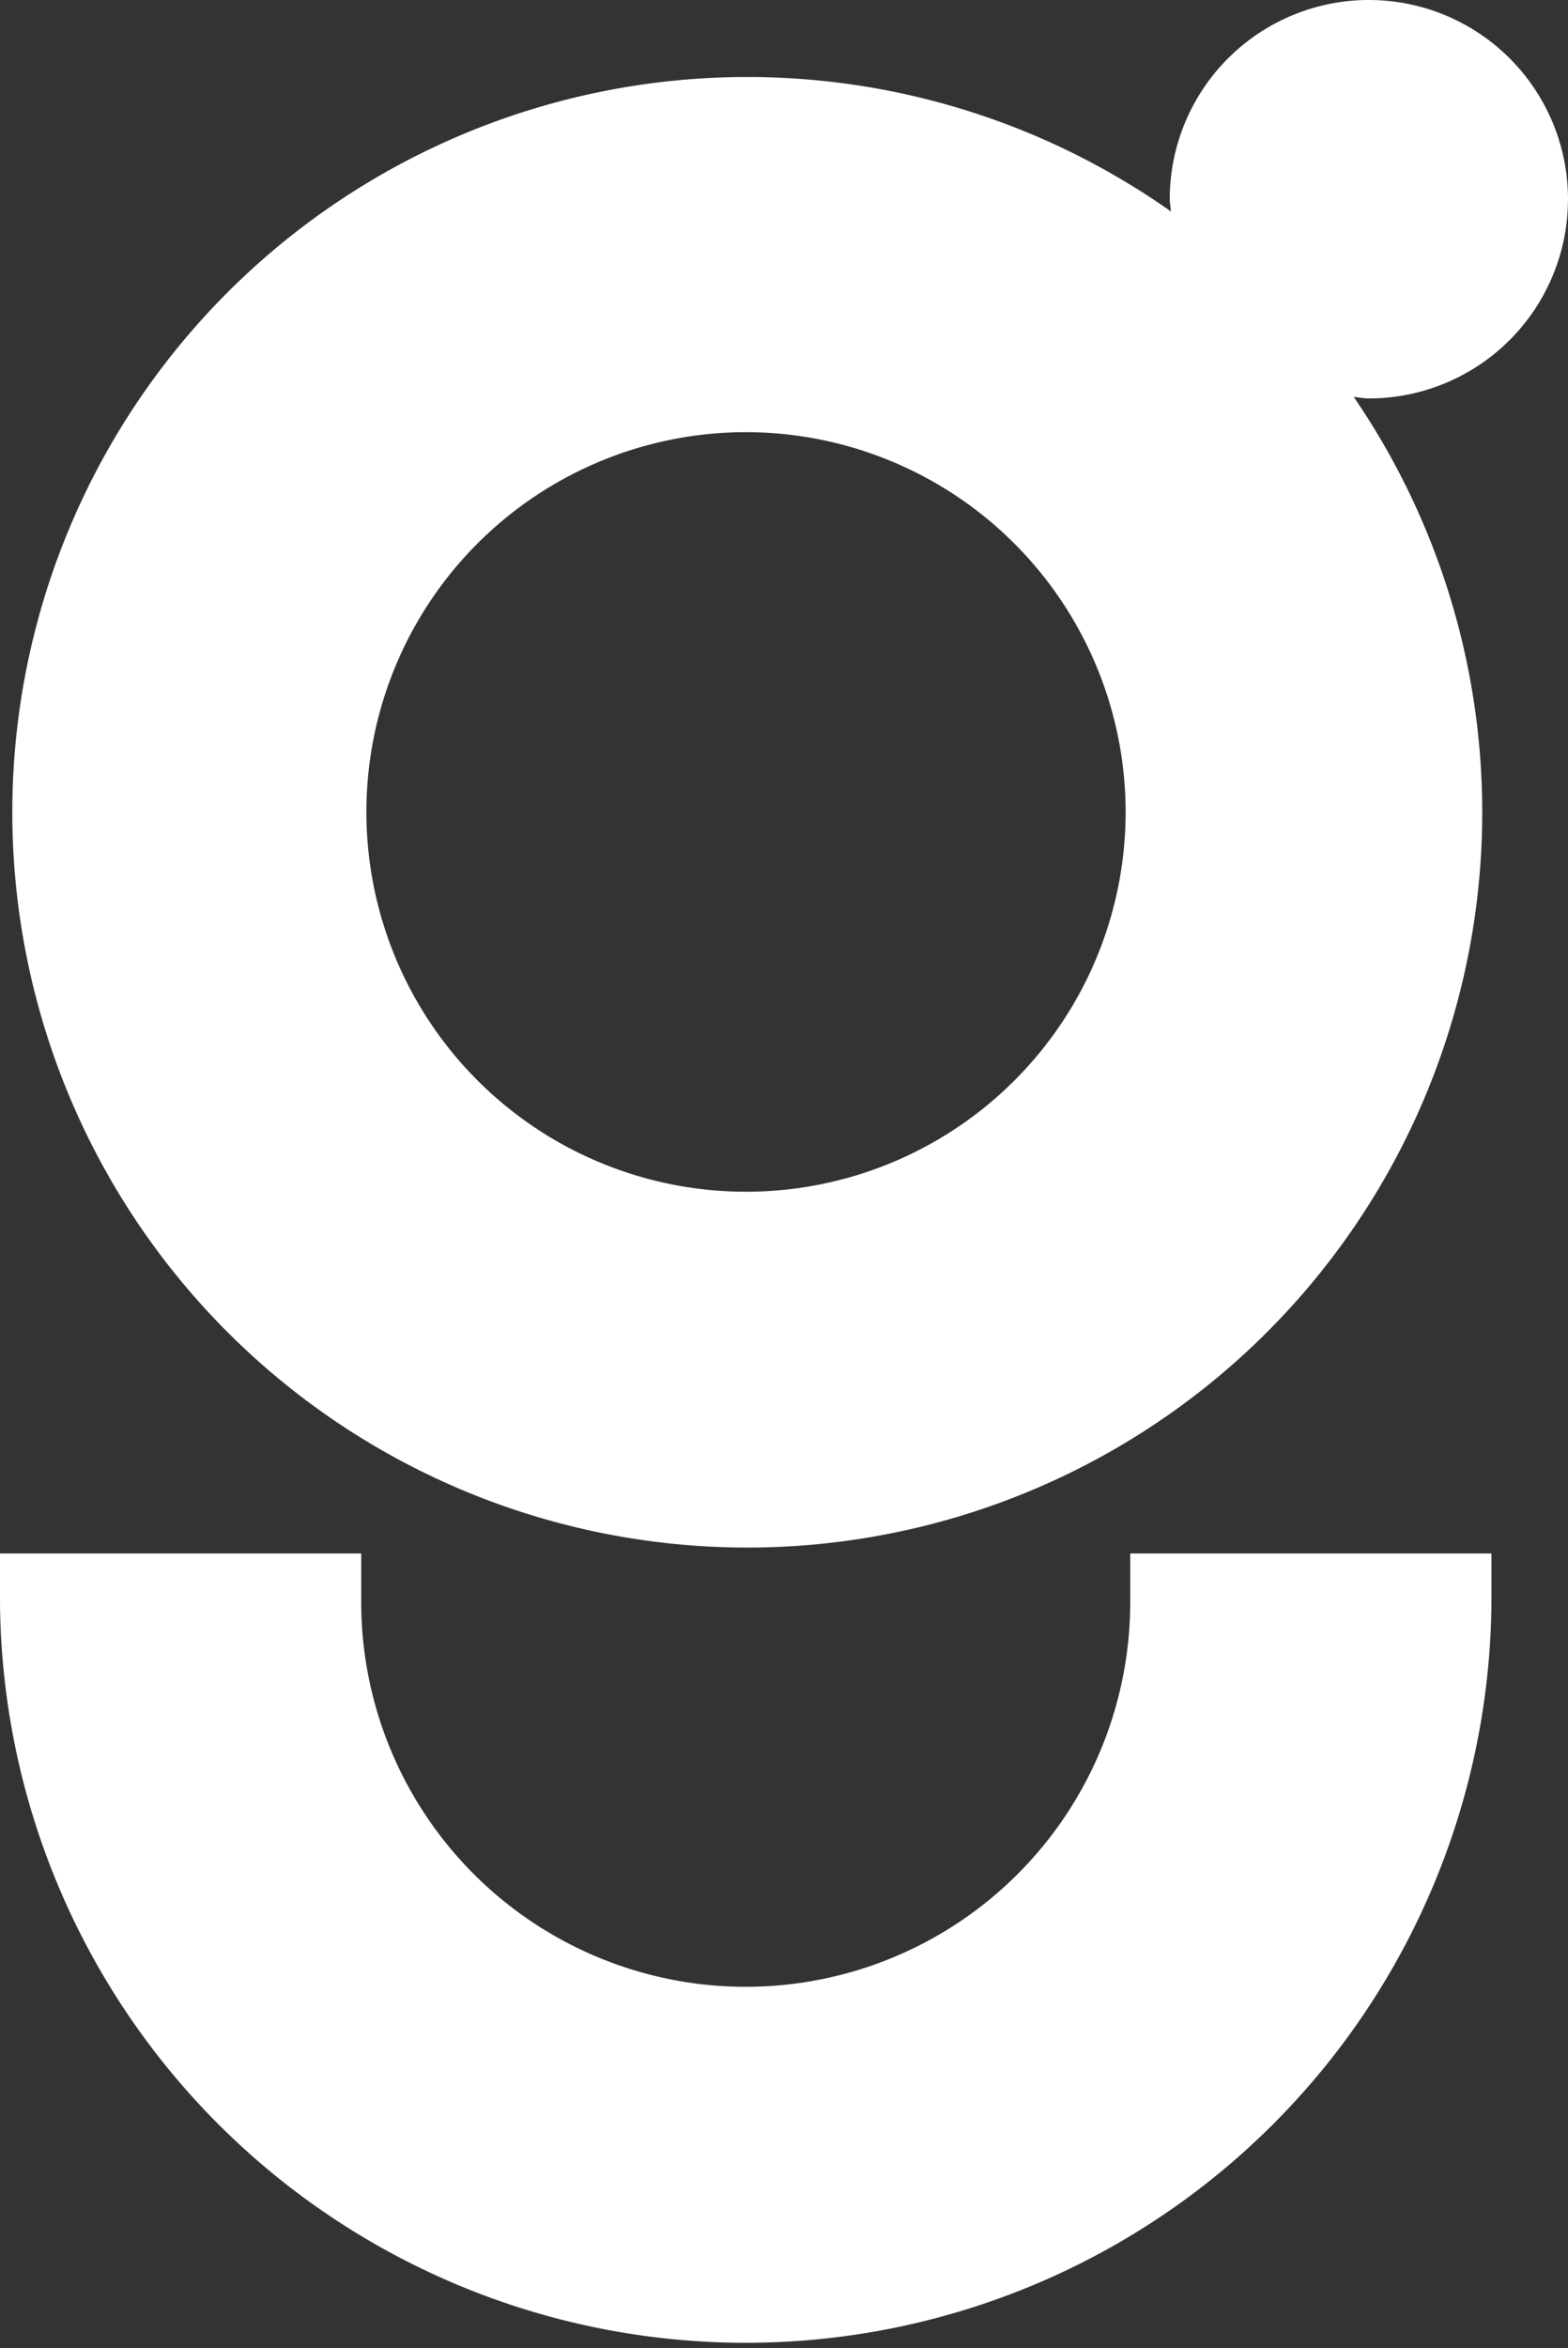 <?xml version="1.0" encoding="UTF-8"?> <svg xmlns="http://www.w3.org/2000/svg" xmlns:xlink="http://www.w3.org/1999/xlink" width="40" height="59.878" viewBox="0 0 40 59.878"><rect x="0" y="0" width="40" height="59.878" fill="#333333" stroke="none"/><defs><style>.a{fill:#fff;}.b{clip-path:url(#a);}</style><clipPath id="a"><rect class="a" width="40" height="59.878"></rect></clipPath></defs><g class="b"><path class="a" d="M28.832,125.6a9.808,9.808,0,0,1-19.617,0v-1.241H0V125.6a19.024,19.024,0,0,0,38.047,0v-1.241H28.832Z" transform="translate(0 -84.747)"></path><path class="a" d="M40.529,5.08a5.08,5.08,0,1,0-10.16,0c0,.107.025.207.031.312a18.749,18.749,0,1,0,4.663,4.729c.13.01.254.039.385.039a5.08,5.08,0,0,0,5.08-5.08M29.244,20.706A9.684,9.684,0,1,1,19.56,11.02a9.694,9.694,0,0,1,9.684,9.686" transform="translate(-0.529)"></path></g></svg> 